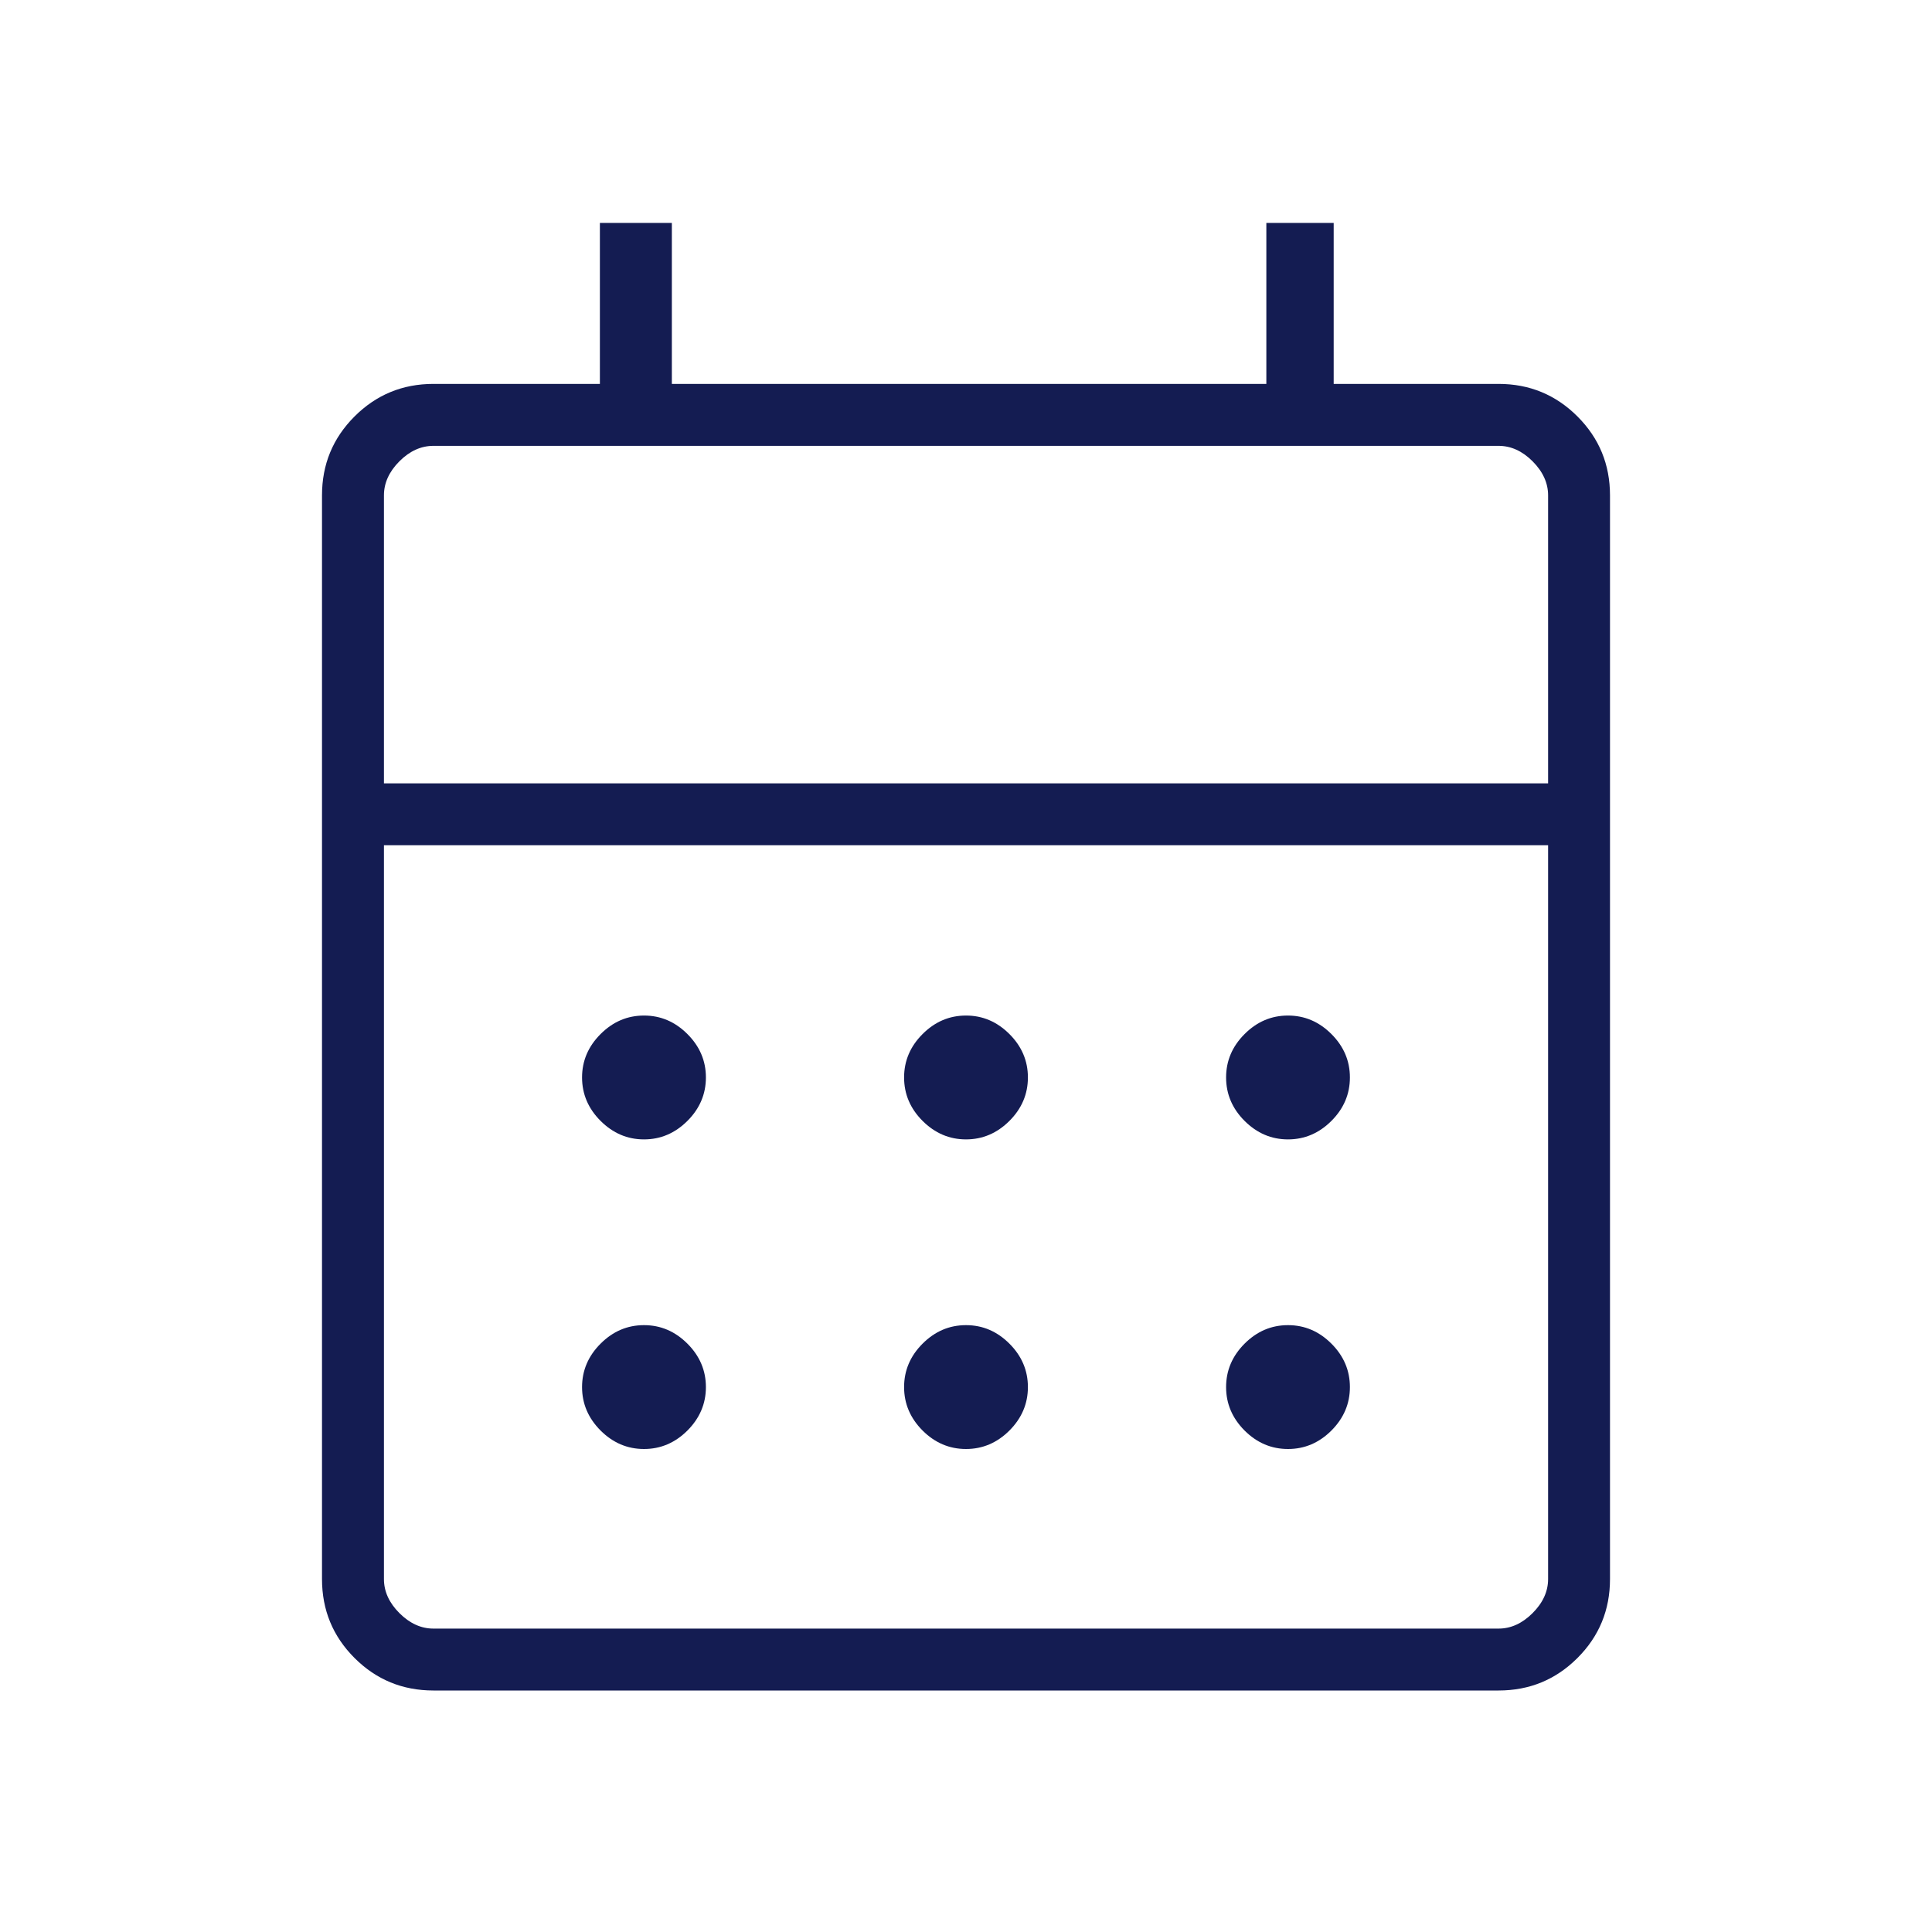 <?xml version="1.0" encoding="UTF-8"?> <svg xmlns="http://www.w3.org/2000/svg" width="48" height="48" viewBox="0 0 48 48" fill="none"><path d="M10.769 42C10.001 42 9.347 41.731 8.808 41.192C8.269 40.653 8 39.999 8 39.231V12.307C8 11.539 8.269 10.886 8.808 10.347C9.347 9.808 10.001 9.538 10.769 9.538H14.904V5.538H16.692V9.538H31.462V5.538H33.135V9.538H37.231C37.999 9.538 38.653 9.808 39.192 10.347C39.731 10.886 40 11.539 40 12.307V39.231C40 39.999 39.731 40.653 39.192 41.192C38.653 41.731 37.999 42 37.231 42H10.769ZM10.769 40.462H37.231C37.539 40.462 37.821 40.333 38.077 40.077C38.333 39.821 38.462 39.539 38.462 39.231V21H9.539V39.231C9.539 39.539 9.667 39.821 9.923 40.077C10.179 40.333 10.461 40.462 10.769 40.462ZM9.539 19.462H38.462V12.307C38.462 12 38.333 11.718 38.077 11.461C37.821 11.205 37.539 11.077 37.231 11.077H10.769C10.461 11.077 10.179 11.205 9.923 11.461C9.667 11.718 9.539 12 9.539 12.307V19.462ZM24 28.308C23.587 28.308 23.228 28.154 22.921 27.848C22.615 27.542 22.462 27.182 22.462 26.769C22.462 26.356 22.615 25.997 22.921 25.691C23.228 25.384 23.587 25.231 24 25.231C24.413 25.231 24.772 25.384 25.079 25.691C25.385 25.997 25.538 26.356 25.538 26.769C25.538 27.182 25.385 27.542 25.079 27.848C24.772 28.154 24.413 28.308 24 28.308ZM16 28.308C15.587 28.308 15.228 28.154 14.921 27.848C14.615 27.542 14.461 27.182 14.461 26.769C14.461 26.356 14.615 25.997 14.921 25.691C15.228 25.384 15.587 25.231 16 25.231C16.413 25.231 16.772 25.384 17.079 25.691C17.385 25.997 17.538 26.356 17.538 26.769C17.538 27.182 17.385 27.542 17.079 27.848C16.772 28.154 16.413 28.308 16 28.308ZM32 28.308C31.587 28.308 31.228 28.154 30.921 27.848C30.615 27.542 30.462 27.182 30.462 26.769C30.462 26.356 30.615 25.997 30.921 25.691C31.228 25.384 31.587 25.231 32 25.231C32.413 25.231 32.772 25.384 33.079 25.691C33.385 25.997 33.538 26.356 33.538 26.769C33.538 27.182 33.385 27.542 33.079 27.848C32.772 28.154 32.413 28.308 32 28.308ZM24 36C23.587 36 23.228 35.847 22.921 35.541C22.615 35.234 22.462 34.874 22.462 34.462C22.462 34.049 22.615 33.689 22.921 33.383C23.228 33.076 23.587 32.923 24 32.923C24.413 32.923 24.772 33.076 25.079 33.383C25.385 33.689 25.538 34.049 25.538 34.462C25.538 34.874 25.385 35.234 25.079 35.541C24.772 35.847 24.413 36 24 36ZM16 36C15.587 36 15.228 35.847 14.921 35.541C14.615 35.234 14.461 34.874 14.461 34.462C14.461 34.049 14.615 33.689 14.921 33.383C15.228 33.076 15.587 32.923 16 32.923C16.413 32.923 16.772 33.076 17.079 33.383C17.385 33.689 17.538 34.049 17.538 34.462C17.538 34.874 17.385 35.234 17.079 35.541C16.772 35.847 16.413 36 16 36ZM32 36C31.587 36 31.228 35.847 30.921 35.541C30.615 35.234 30.462 34.874 30.462 34.462C30.462 34.049 30.615 33.689 30.921 33.383C31.228 33.076 31.587 32.923 32 32.923C32.413 32.923 32.772 33.076 33.079 33.383C33.385 33.689 33.538 34.049 33.538 34.462C33.538 34.874 33.385 35.234 33.079 35.541C32.772 35.847 32.413 36 32 36Z" fill="#141C52"></path></svg> 